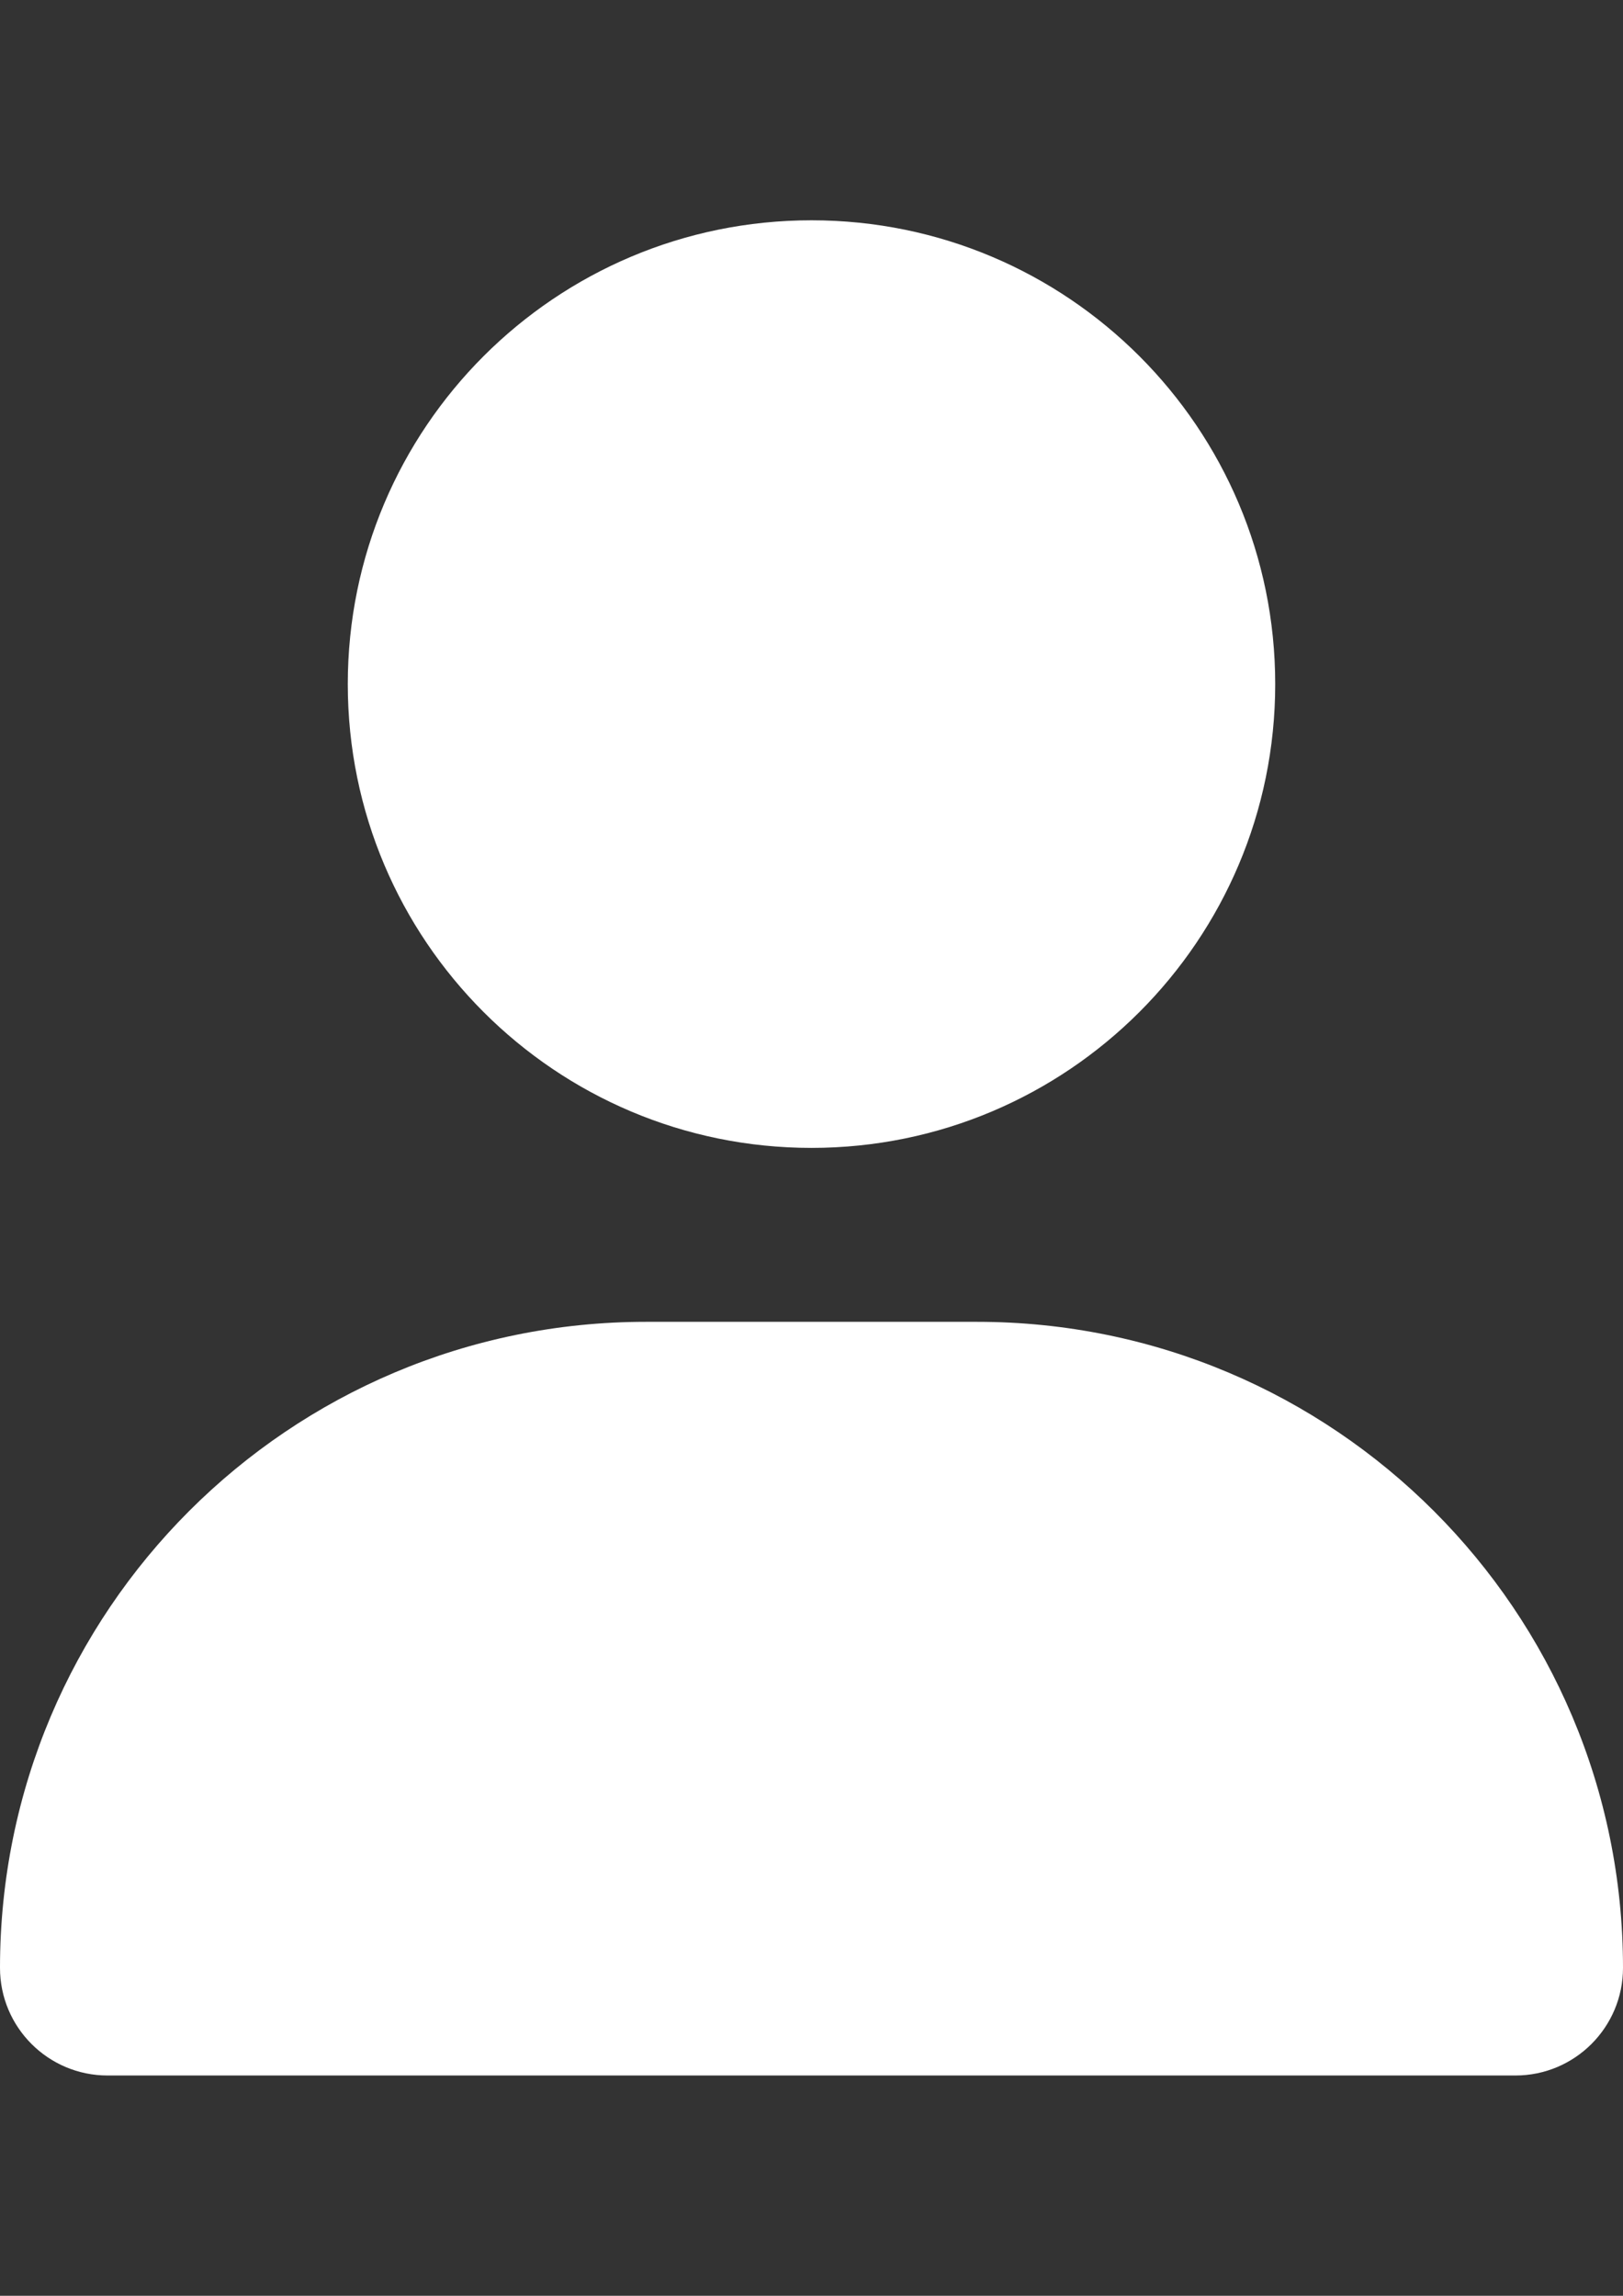 <?xml version="1.0" encoding="utf-8"?>
<!-- Generator: Adobe Illustrator 16.0.0, SVG Export Plug-In . SVG Version: 6.00 Build 0)  -->
<!DOCTYPE svg PUBLIC "-//W3C//DTD SVG 1.1//EN" "http://www.w3.org/Graphics/SVG/1.1/DTD/svg11.dtd">
<svg version="1.1" id="レイヤー_1" xmlns="http://www.w3.org/2000/svg" xmlns:xlink="http://www.w3.org/1999/xlink" x="0px"
	 y="0px" width="595.281px" height="841.891px" viewBox="0 0 595.281 841.891" enable-background="new 0 0 595.281 841.891"
	 xml:space="preserve">
<rect x="0" y="0" width="595.281" height="841.891" fill="#333333" stroke="none"/>
<path fill="#FFFFFF" d="M297.64,420.945c93.934,0,170.08-76.147,170.08-170.08s-76.146-170.08-170.08-170.08
	c-93.933,0-170.08,76.147-170.08,170.08S203.708,420.945,297.64,420.945z M236.916,484.725C106.034,484.725,0,590.76,0,721.642
	c0,21.791,17.672,39.464,39.464,39.464h516.352c21.791,0,39.465-17.673,39.465-39.464c0-130.882-106.035-236.917-236.916-236.917
	H236.916z"/>
</svg>
